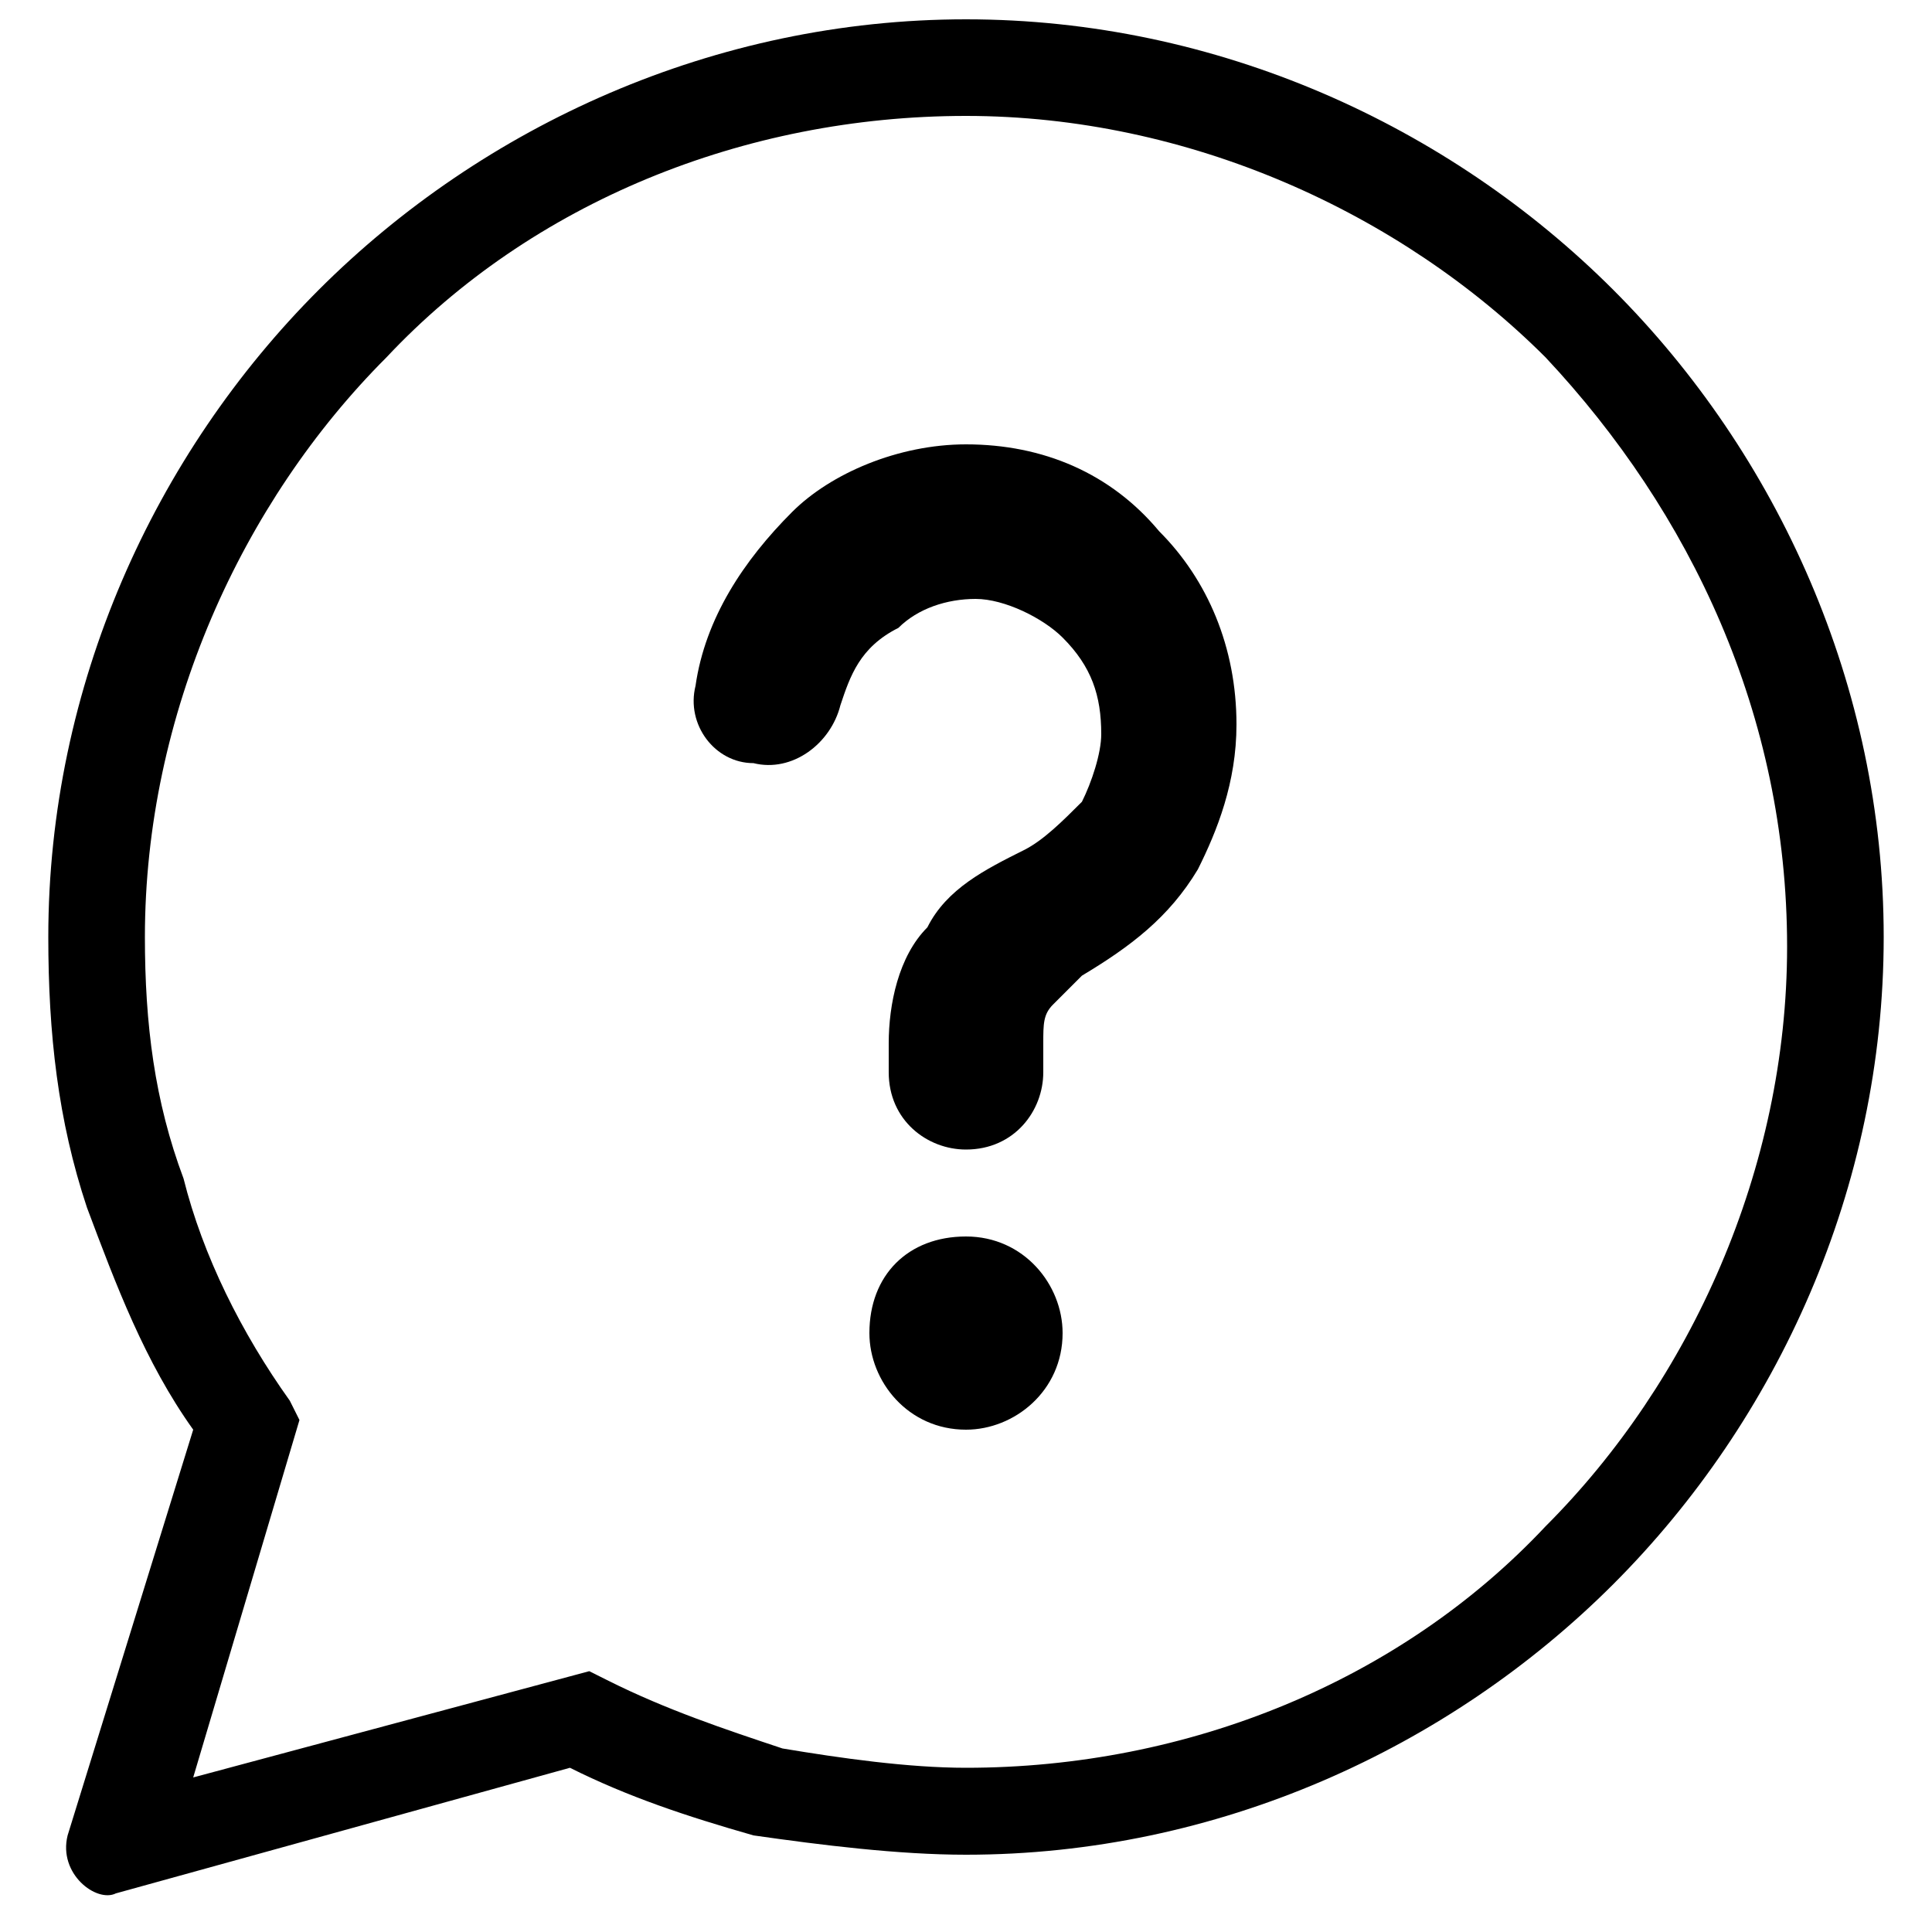 <?xml version="1.0" encoding="utf-8"?>
<!-- Generator: Adobe Illustrator 28.1.0, SVG Export Plug-In . SVG Version: 6.00 Build 0)  -->
<svg version="1.1" id="Layer_1" xmlns="http://www.w3.org/2000/svg" xmlns:xlink="http://www.w3.org/1999/xlink" x="0px" y="0px"
	 viewBox="0 0 20 20" style="enable-background:new 0 0 20 20;" xml:space="preserve">
<style type="text/css">
	.st0{fill-rule:evenodd;clip-rule:evenodd;}
</style>
<g>
	<path d="M10,0.2c2.6,0,5,1.1,6.7,2.8c1.7,1.7,2.8,4.1,2.8,6.7s-1.1,5-2.8,6.7c-1.7,1.7-4.1,2.8-6.7,2.8c-0.7,0-1.5-0.1-2.2-0.2
		c-0.7-0.2-1.3-0.4-1.9-0.7l-4.7,1.3C1,19.7,0.6,19.4,0.7,19L2,14.8c-0.5-0.7-0.8-1.5-1.1-2.3c-0.3-0.9-0.4-1.8-0.4-2.8
		c0-2.6,1.1-5,2.8-6.7C5,1.3,7.4,0.2,10,0.2L10,0.2z M16,3.7c-1.5-1.5-3.7-2.5-6-2.5c-2.3,0-4.5,0.9-6,2.5c-1.5,1.5-2.5,3.7-2.5,6
		c0,0.9,0.1,1.7,0.4,2.5C2.1,13,2.5,13.8,3,14.5l0.1,0.2L2,18.4l4.1-1.1l0.2,0.1c0.6,0.3,1.2,0.5,1.8,0.7c0.6,0.1,1.3,0.2,1.9,0.2
		c2.3,0,4.5-0.9,6-2.5c1.5-1.5,2.5-3.7,2.5-6C18.5,7.4,17.5,5.3,16,3.7L16,3.7z"/>
	<path d="M8.7,7.3C8.6,7.7,8.2,8,7.8,7.9C7.4,7.9,7.1,7.5,7.2,7.1c0.1-0.7,0.5-1.3,1-1.8C8.6,4.9,9.3,4.6,10,4.6
		c0.8,0,1.5,0.3,2,0.9c0.5,0.5,0.8,1.2,0.8,2c0,0.6-0.2,1.1-0.4,1.5c-0.3,0.5-0.7,0.8-1.2,1.1c-0.1,0.1-0.2,0.2-0.3,0.3
		c-0.1,0.1-0.1,0.2-0.1,0.4l0,0.3c0,0.4-0.3,0.8-0.8,0.8c-0.4,0-0.8-0.3-0.8-0.8l0-0.3c0-0.4,0.1-0.9,0.4-1.2c0.2-0.4,0.6-0.6,1-0.8
		c0.2-0.1,0.4-0.3,0.6-0.5c0.1-0.2,0.2-0.5,0.2-0.7c0-0.4-0.1-0.7-0.4-1c-0.2-0.2-0.6-0.4-0.9-0.4c-0.3,0-0.6,0.1-0.8,0.3
		C8.9,6.7,8.8,7,8.7,7.3L8.7,7.3z"/>
	<path class="st0" d="M10,12.8c0.6,0,1,0.5,1,1c0,0.6-0.5,1-1,1c-0.6,0-1-0.5-1-1C9,13.2,9.4,12.8,10,12.8L10,12.8z"/>
</g>
</svg>

